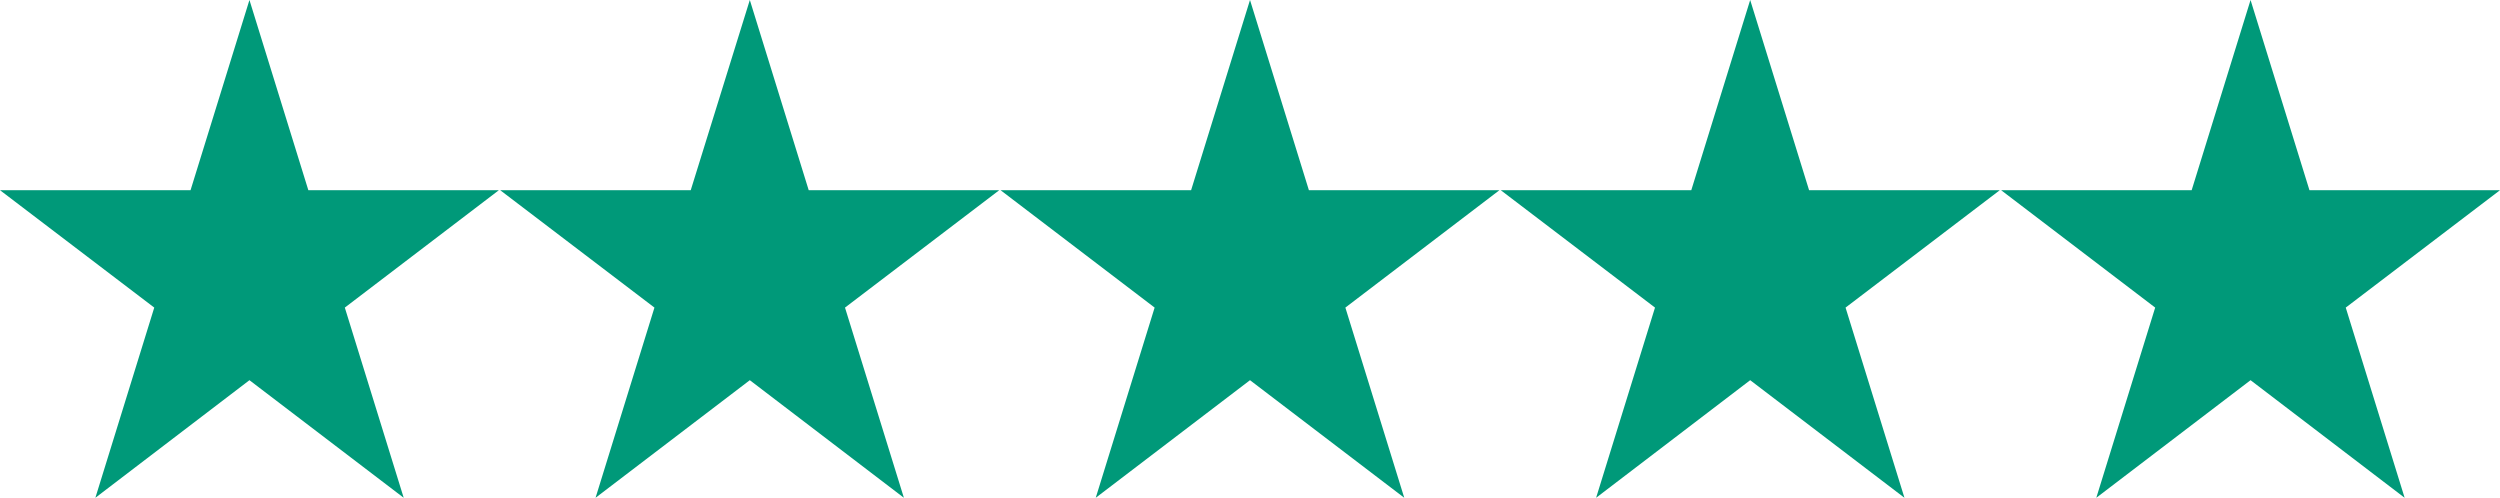 <svg xmlns="http://www.w3.org/2000/svg" id="Layer_2" viewBox="0 0 135 26.88"><g id="Capa_1"><polygon points="16.65 10.27 13.47 0 10.29 10.27 0 10.27 8.33 16.61 5.15 26.88 13.47 20.53 21.8 26.88 18.62 16.61 26.94 10.27 16.65 10.27" style="fill:#009979; stroke-width:0px;"></polygon><polygon points="43.67 10.27 40.49 0 37.3 10.27 27.01 10.27 35.34 16.61 32.16 26.88 40.49 20.53 48.81 26.88 45.63 16.61 53.96 10.27 43.67 10.27" style="fill:#009979; stroke-width:0px;"></polygon><polygon points="70.68 10.27 67.5 0 64.32 10.27 54.03 10.27 62.35 16.61 59.17 26.88 67.5 20.53 75.83 26.88 72.65 16.61 80.97 10.27 70.68 10.27" style="fill:#009979; stroke-width:0px;"></polygon><polygon points="97.69 10.27 94.51 0 91.33 10.27 81.04 10.27 89.37 16.61 86.19 26.88 94.51 20.53 102.84 26.88 99.66 16.61 107.99 10.27 97.69 10.27" style="fill:#009979; stroke-width:0px;"></polygon><polygon points="121.53 0 118.35 10.27 108.06 10.27 116.38 16.61 113.2 26.88 121.53 20.53 129.85 26.88 126.67 16.61 135 10.27 124.71 10.27 121.53 0" style="fill:#009979; stroke-width:0px;"></polygon></g></svg>